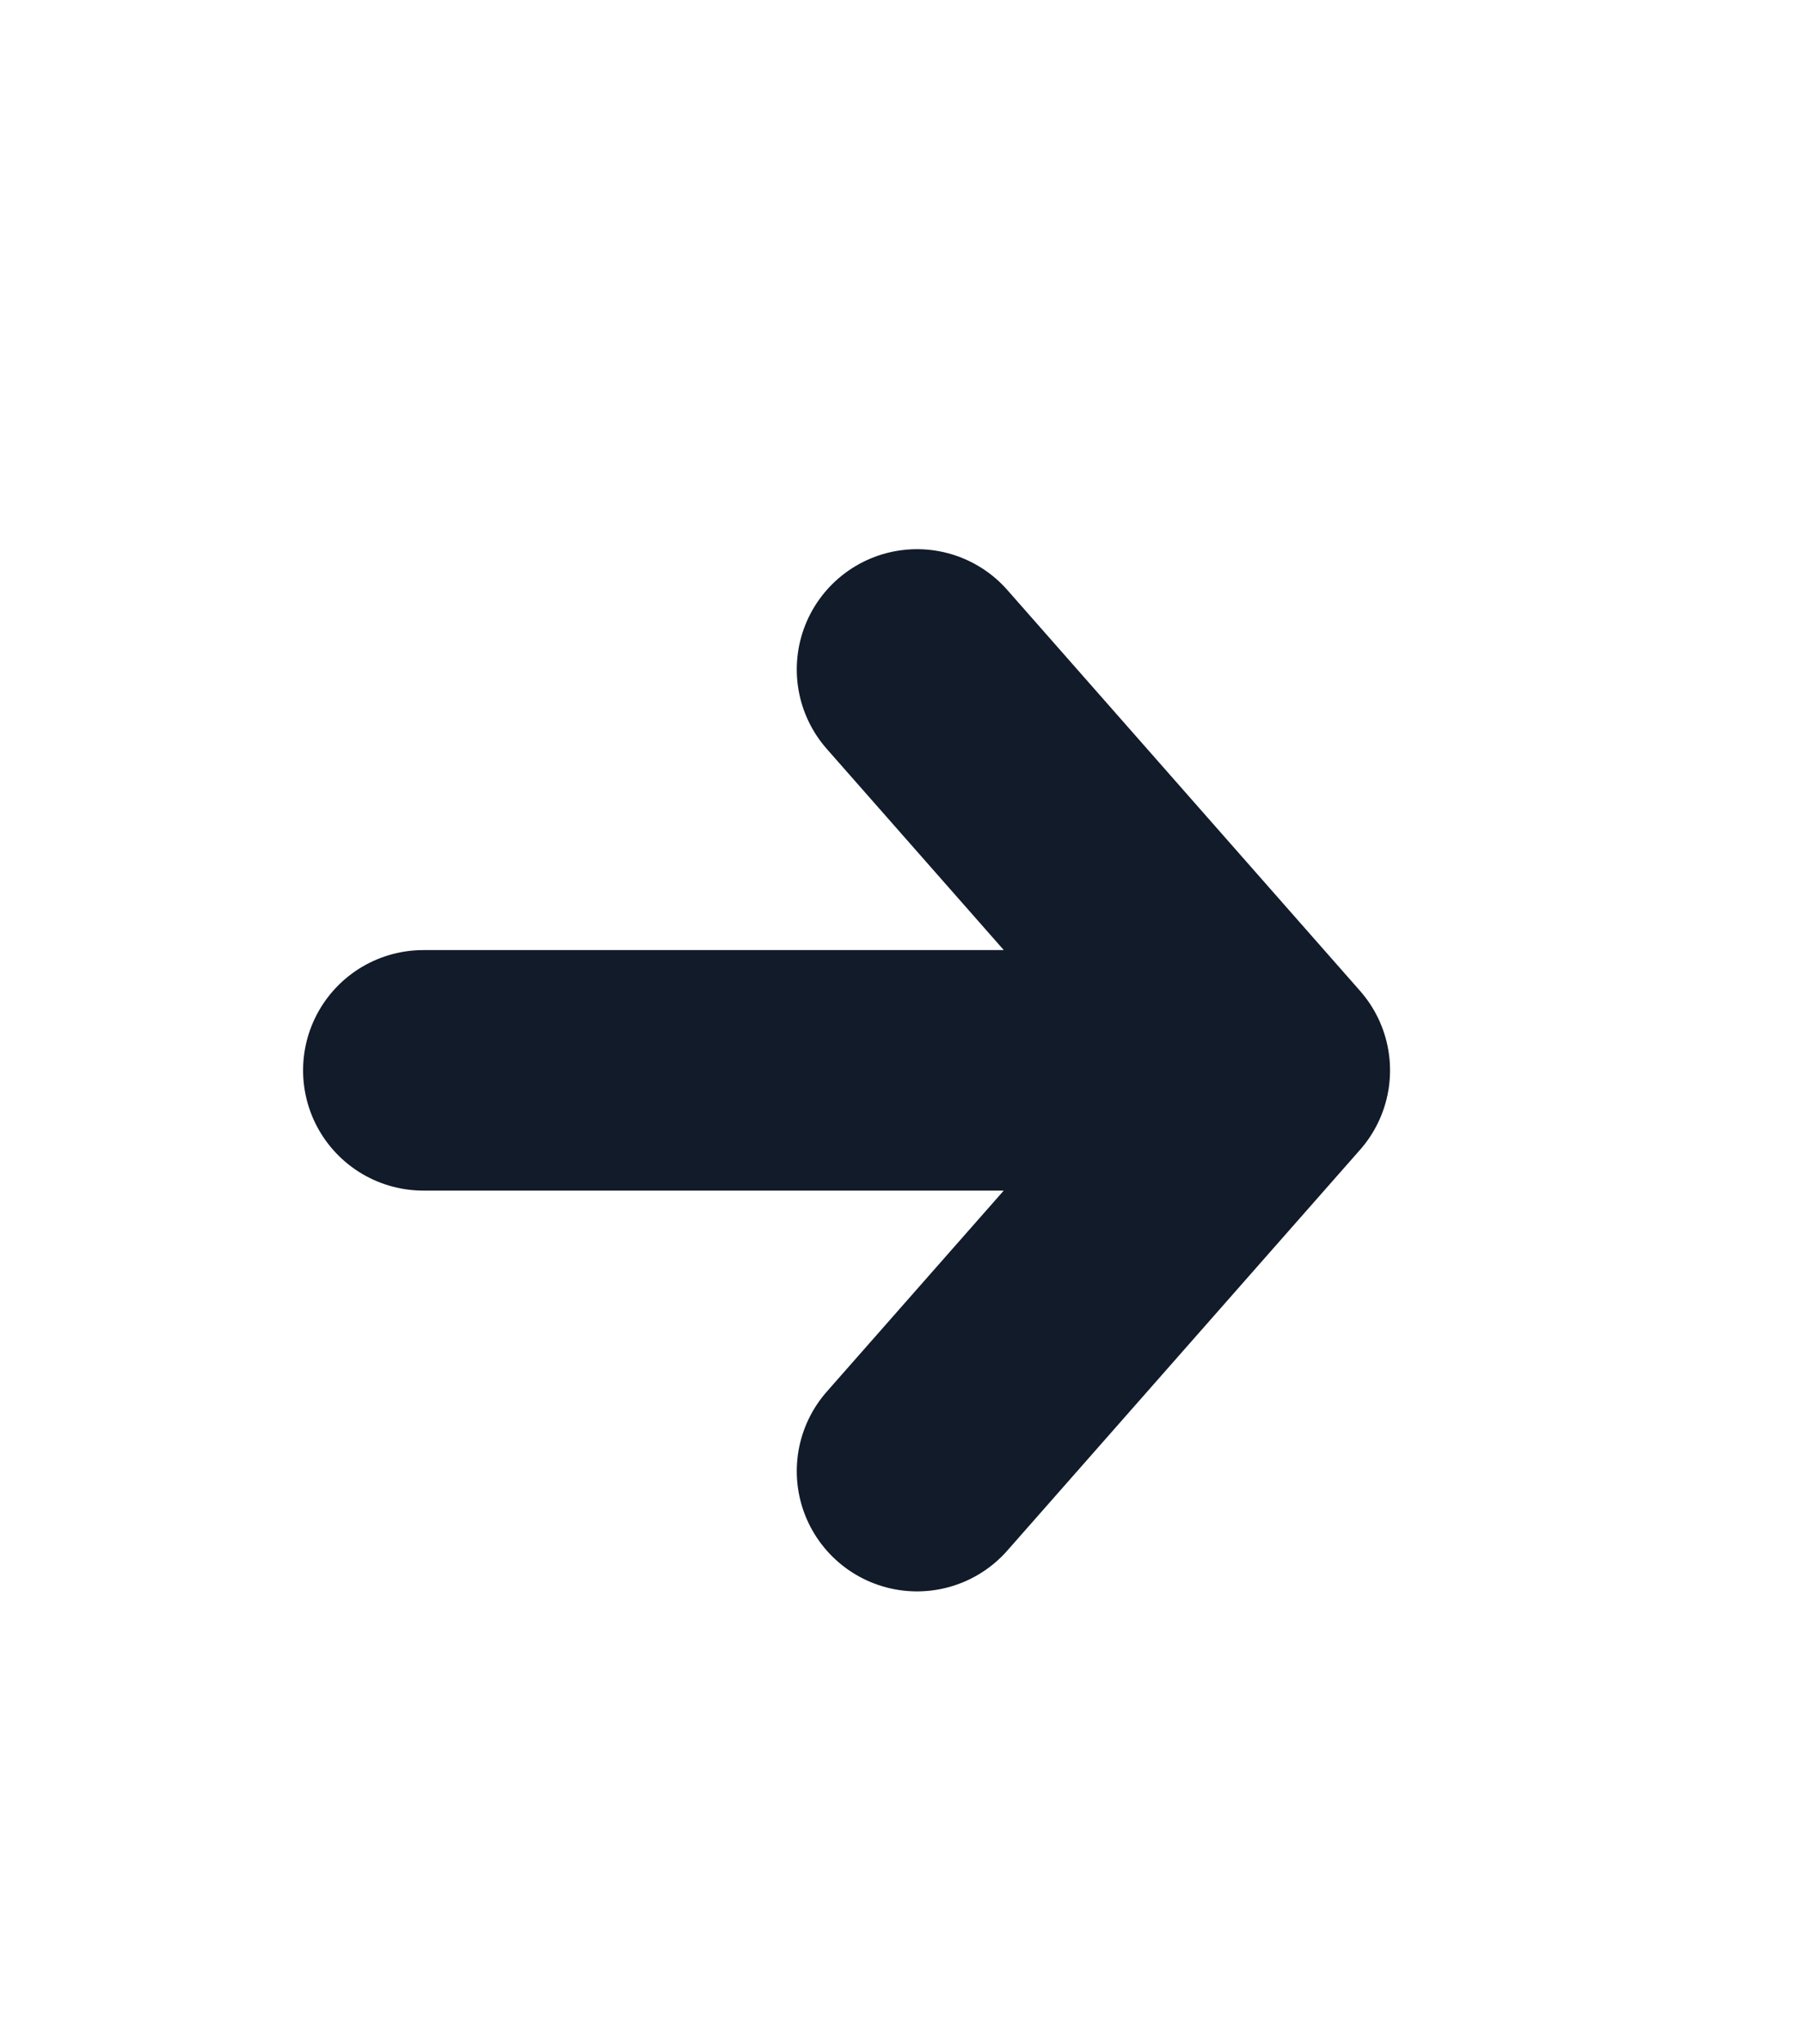 <svg width="15" height="17" viewBox="0 0 15 17" fill="none" xmlns="http://www.w3.org/2000/svg">
<path d="M7.625 5.567L10.558 8.901M10.558 8.901L7.625 12.234M10.558 8.901L3.52 8.901" stroke="#111B29" stroke-width="2" stroke-linecap="round" stroke-linejoin="round"/>
</svg>

